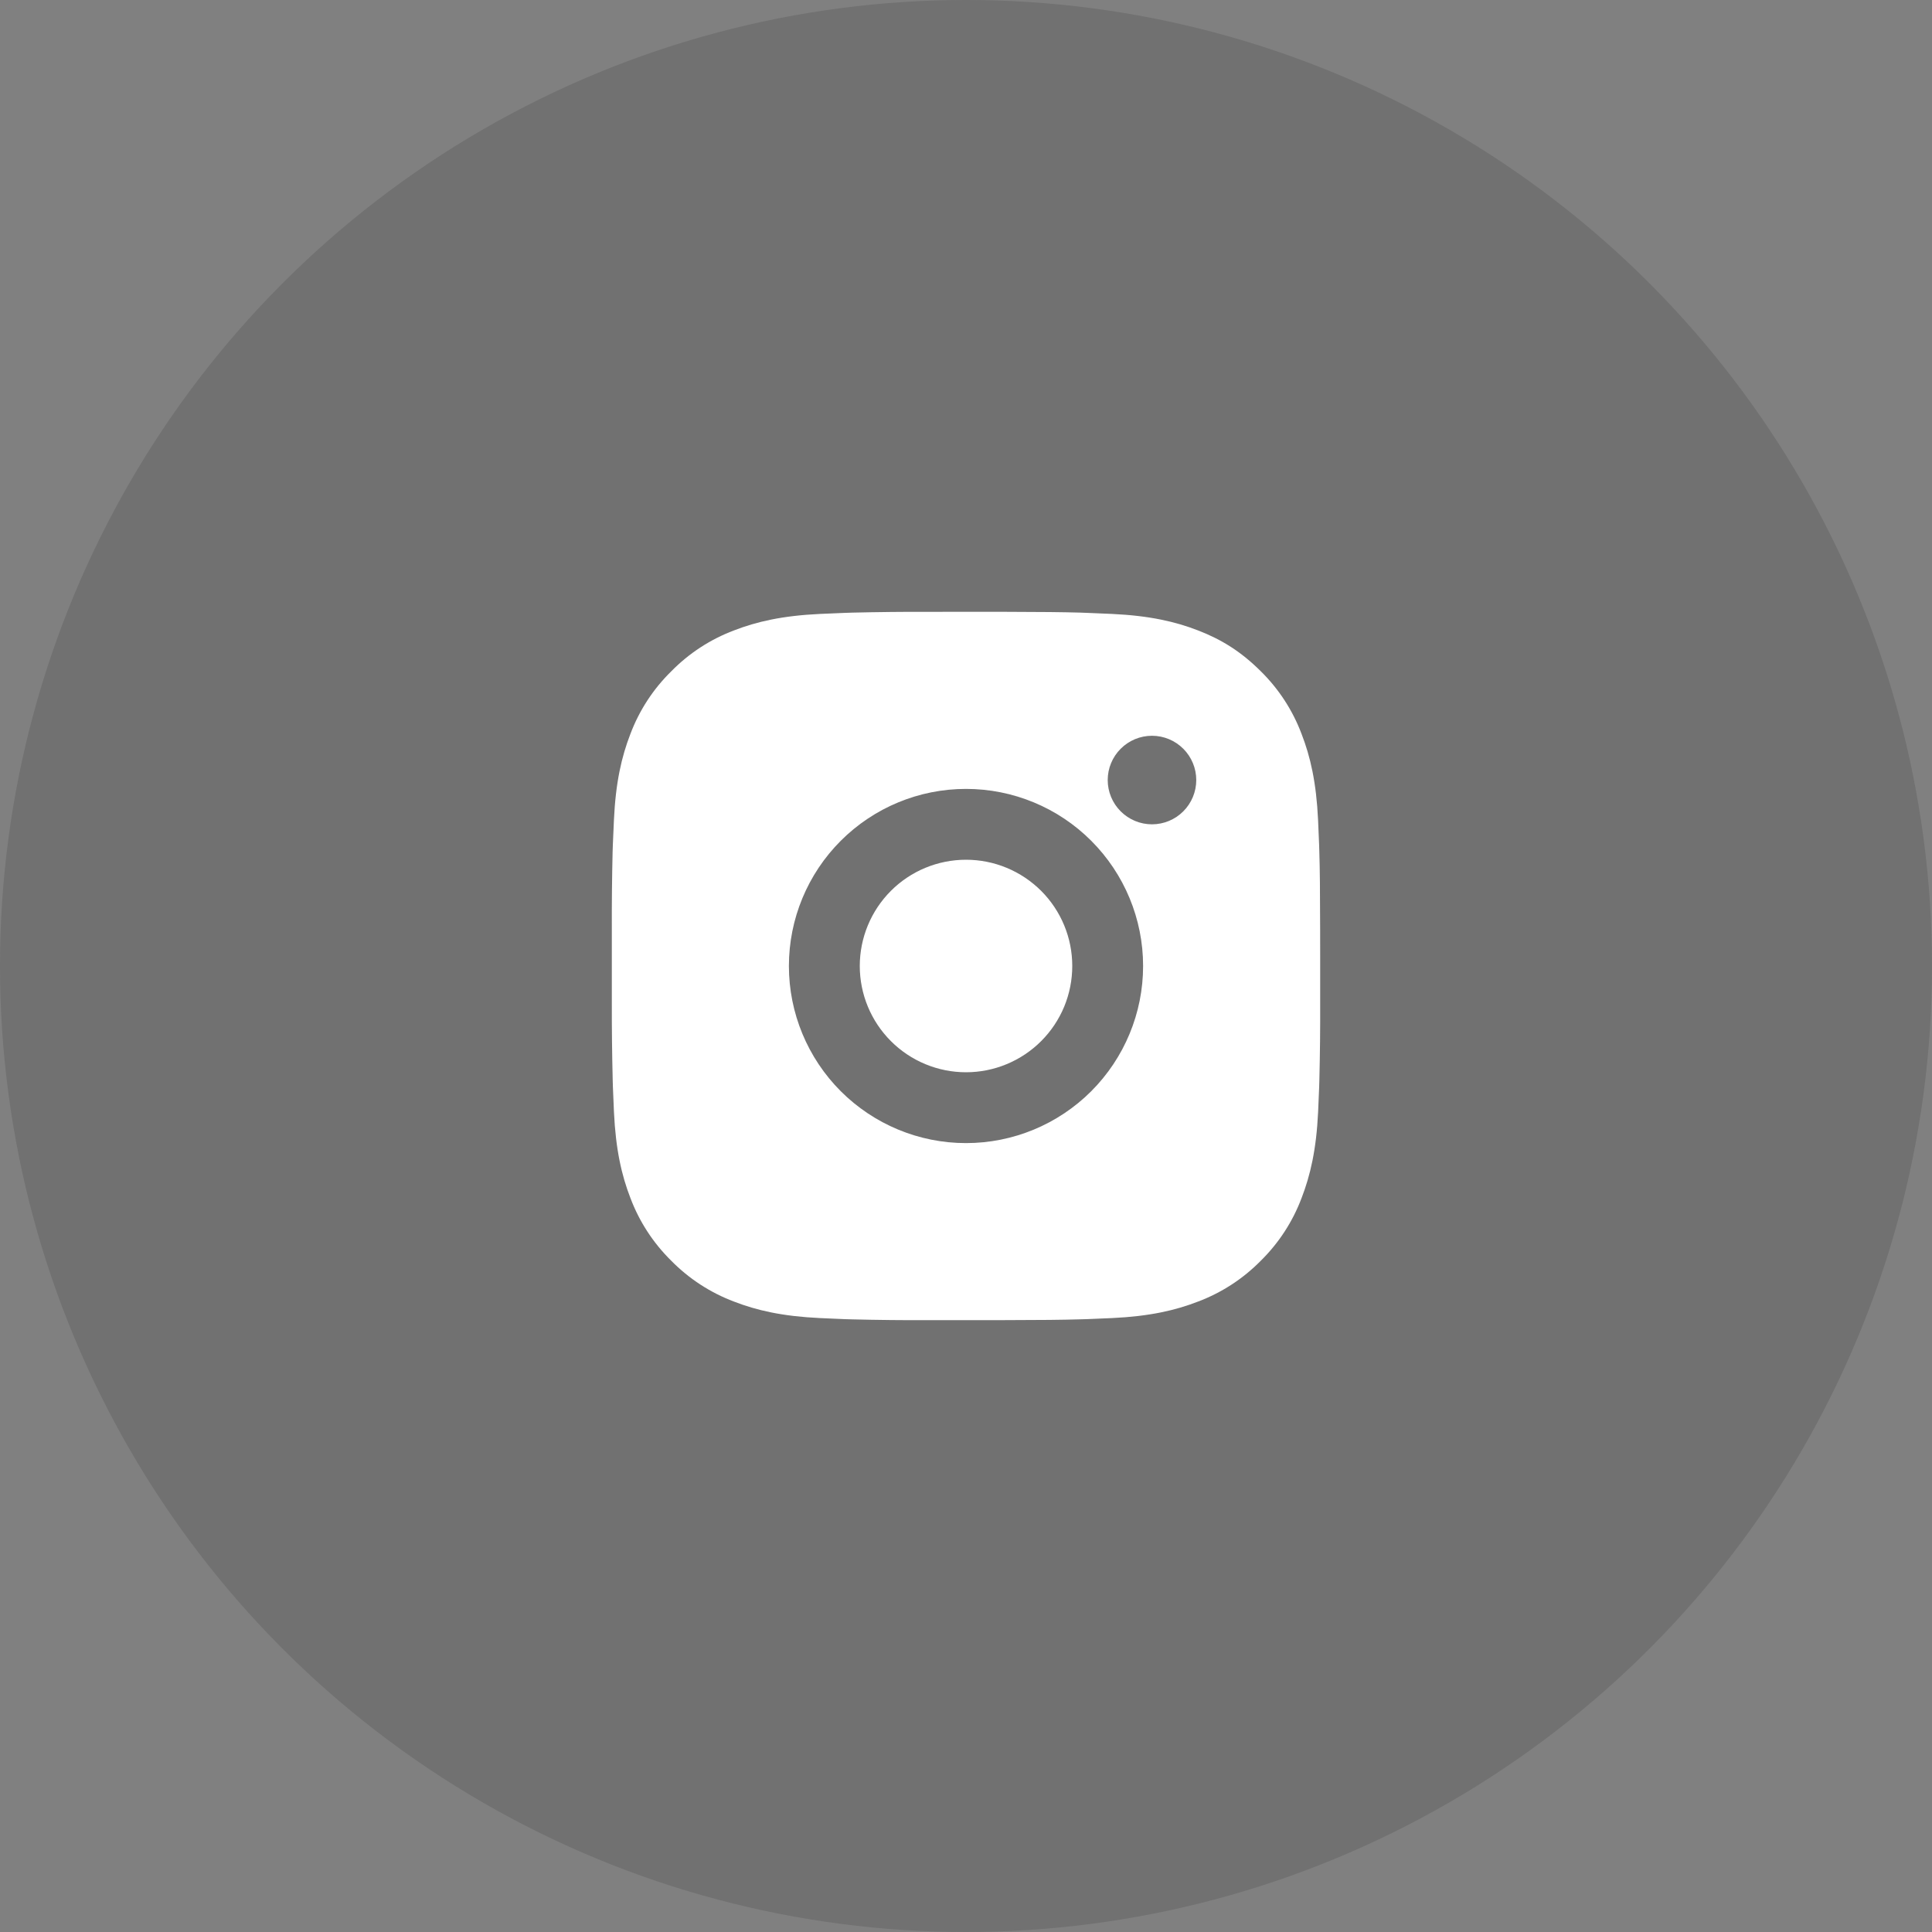 <?xml version="1.0" encoding="UTF-8"?> <svg xmlns="http://www.w3.org/2000/svg" width="60" height="60" viewBox="0 0 60 60" fill="none"><rect x="0" y="0" width="60" height="60" fill="#808080" stroke="none"/><circle data-figma-bg-blur-radius="24" cx="30" cy="30" r="30" fill="#1B1B1B" fill-opacity="0.15"></circle><path d="M31.131 19C32.368 19.003 32.996 19.01 33.539 19.025L33.752 19.033C33.998 19.042 34.242 19.053 34.535 19.066C35.706 19.121 36.504 19.306 37.205 19.578C37.931 19.857 38.542 20.235 39.154 20.846C39.713 21.395 40.146 22.061 40.422 22.795C40.694 23.496 40.879 24.294 40.934 25.466C40.947 25.758 40.958 26.001 40.967 26.249L40.973 26.462C40.99 27.003 40.996 27.631 40.998 28.869L40.999 29.689V31.131C41.002 31.933 40.994 32.735 40.974 33.537L40.968 33.751C40.959 33.998 40.948 34.241 40.935 34.534C40.88 35.705 40.693 36.503 40.422 37.205C40.146 37.939 39.713 38.604 39.154 39.154C38.604 39.713 37.939 40.146 37.205 40.422C36.504 40.694 35.706 40.879 34.535 40.934L33.752 40.967L33.539 40.973C32.996 40.989 32.368 40.996 31.131 40.998L30.31 40.999H28.87C28.068 41.002 27.265 40.994 26.463 40.974L26.249 40.968C25.988 40.958 25.727 40.946 25.466 40.934C24.296 40.879 23.497 40.694 22.795 40.422C22.062 40.146 21.397 39.713 20.847 39.154C20.288 38.604 19.854 37.939 19.578 37.205C19.306 36.504 19.122 35.705 19.067 34.534L19.034 33.751L19.028 33.537C19.008 32.735 18.999 31.933 19.001 31.131V28.869C18.998 28.067 19.006 27.264 19.025 26.462L19.032 26.249C19.041 26.001 19.052 25.758 19.066 25.466C19.12 24.294 19.305 23.497 19.577 22.795C19.854 22.06 20.288 21.395 20.849 20.846C21.398 20.287 22.062 19.854 22.795 19.578C23.497 19.306 24.295 19.121 25.466 19.066C25.759 19.053 26.003 19.042 26.249 19.033L26.463 19.026C27.265 19.007 28.067 18.998 28.869 19.001L31.131 19ZM30 24.5C28.541 24.5 27.143 25.079 26.111 26.111C25.08 27.142 24.5 28.541 24.5 30C24.5 31.458 25.08 32.857 26.111 33.889C27.143 34.92 28.541 35.5 30 35.5C31.459 35.5 32.858 34.92 33.889 33.889C34.92 32.857 35.5 31.458 35.5 30C35.5 28.541 34.92 27.142 33.889 26.111C32.858 25.079 31.459 24.5 30 24.5ZM30 26.7C30.433 26.7 30.863 26.785 31.263 26.951C31.663 27.117 32.027 27.36 32.334 27.666C32.64 27.972 32.883 28.336 33.049 28.736C33.215 29.137 33.3 29.566 33.3 29.999C33.3 30.433 33.215 30.862 33.05 31.262C32.884 31.662 32.641 32.026 32.334 32.333C32.028 32.639 31.664 32.882 31.264 33.048C30.864 33.214 30.434 33.3 30.001 33.3C29.126 33.3 28.287 32.952 27.668 32.333C27.049 31.714 26.701 30.875 26.701 30C26.701 29.125 27.049 28.285 27.668 27.666C28.287 27.047 29.126 26.7 30.001 26.7M35.776 22.85C35.411 22.85 35.062 22.995 34.804 23.253C34.546 23.511 34.401 23.86 34.401 24.225C34.401 24.59 34.546 24.939 34.804 25.197C35.062 25.455 35.411 25.6 35.776 25.6C36.141 25.6 36.49 25.455 36.748 25.197C37.006 24.939 37.151 24.59 37.151 24.225C37.151 23.86 37.006 23.511 36.748 23.253C36.49 22.995 36.141 22.85 35.776 22.85Z" fill="white"></path><defs><clipPath id="bgblur_0_12_118_clip_path" transform="translate(24 24)"><circle cx="30" cy="30" r="30"></circle></clipPath></defs></svg> 